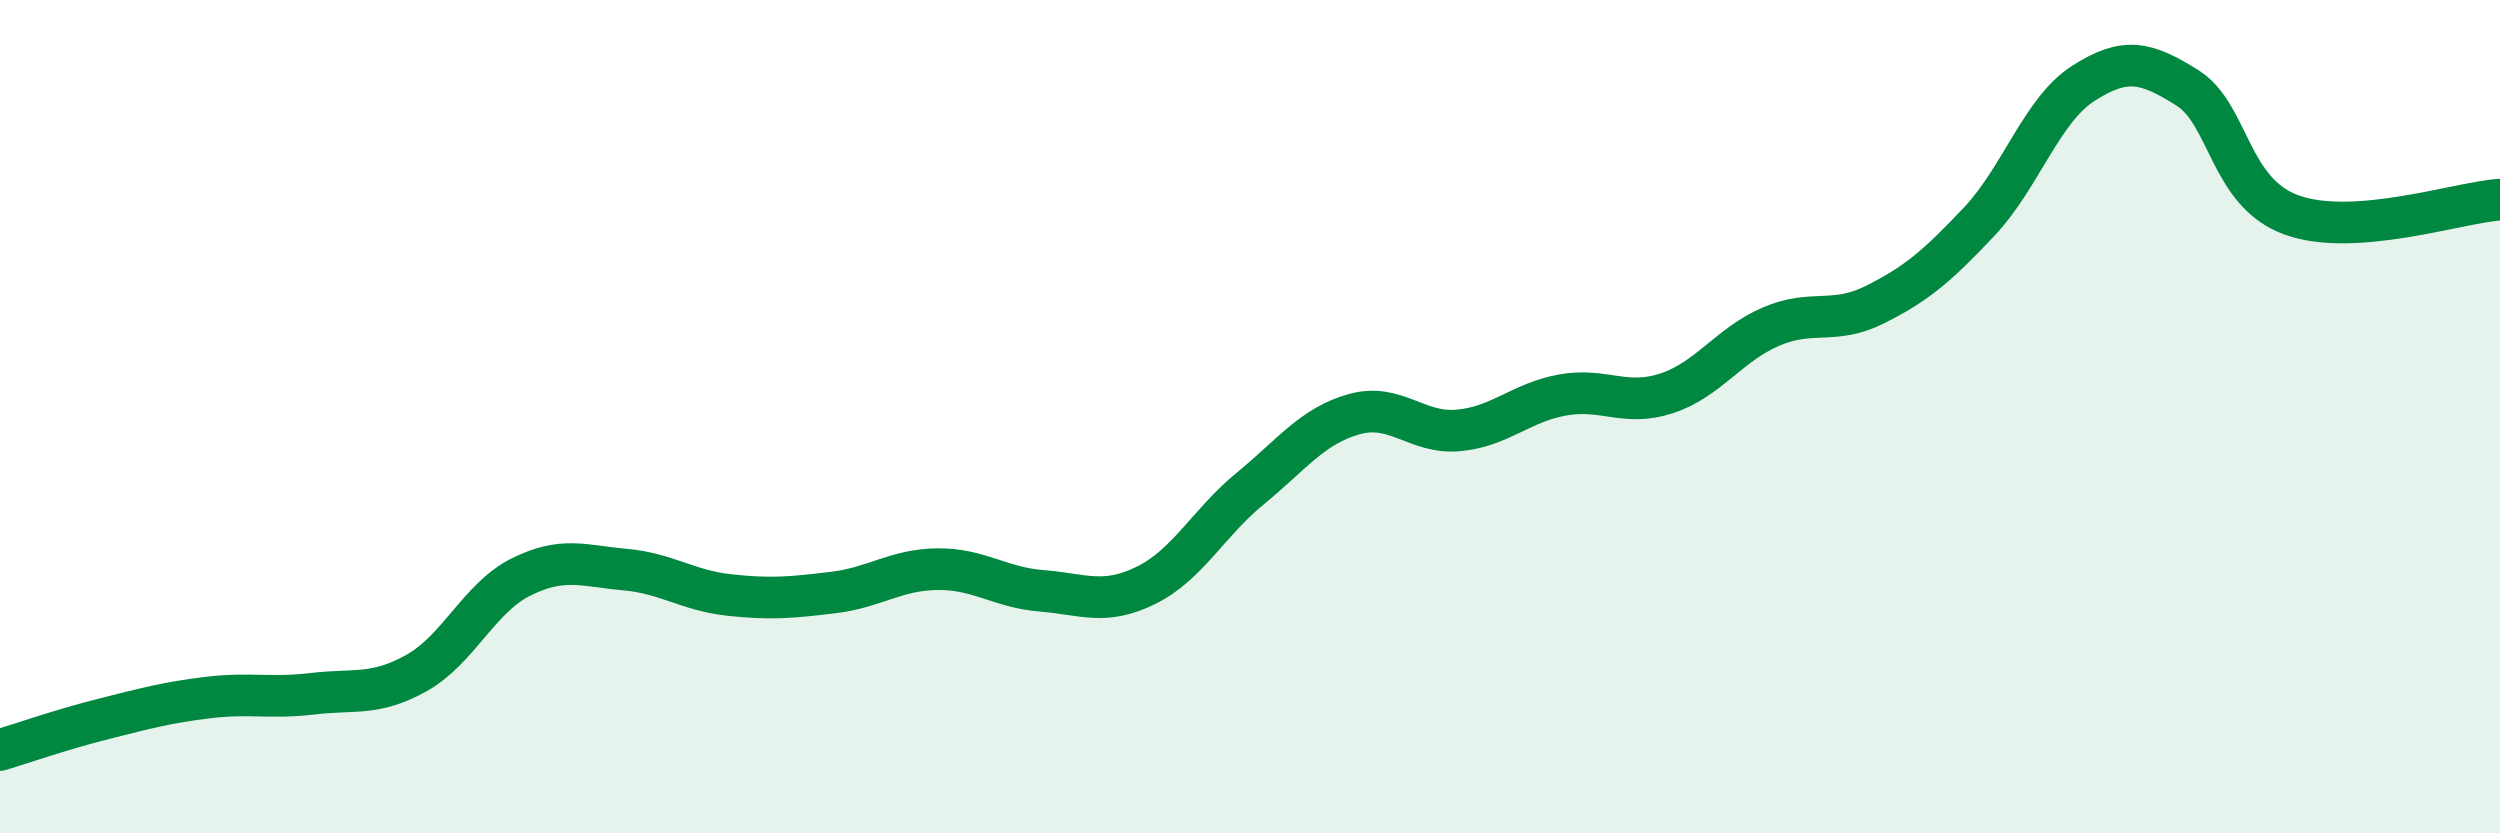 
    <svg width="60" height="20" viewBox="0 0 60 20" xmlns="http://www.w3.org/2000/svg">
      <path
        d="M 0,18 C 0.5,17.85 1.5,17.5 2.5,17.25 C 3.5,17 4,16.86 5,16.74 C 6,16.62 6.5,16.77 7.5,16.65 C 8.5,16.53 9,16.71 10,16.15 C 11,15.59 11.5,14.35 12.5,13.85 C 13.5,13.35 14,13.58 15,13.67 C 16,13.76 16.5,14.17 17.5,14.28 C 18.5,14.39 19,14.34 20,14.22 C 21,14.1 21.5,13.67 22.5,13.66 C 23.5,13.65 24,14.1 25,14.18 C 26,14.26 26.5,14.54 27.5,14.05 C 28.5,13.56 29,12.55 30,11.73 C 31,10.91 31.5,10.22 32.5,9.94 C 33.5,9.66 34,10.42 35,10.33 C 36,10.24 36.5,9.66 37.5,9.48 C 38.5,9.3 39,9.77 40,9.44 C 41,9.11 41.5,8.27 42.5,7.84 C 43.5,7.41 44,7.81 45,7.31 C 46,6.81 46.5,6.38 47.5,5.32 C 48.5,4.26 49,2.64 50,2 C 51,1.36 51.5,1.48 52.5,2.11 C 53.5,2.74 53.5,4.62 55,5.16 C 56.5,5.7 59,4.86 60,4.79L60 20L0 20Z"
        fill="#008740"
        opacity="0.1"
        stroke-linecap="round"
        stroke-linejoin="round"
      />
      <path
        d="M 0,18 C 0.5,17.85 1.5,17.5 2.5,17.25 C 3.5,17 4,16.86 5,16.74 C 6,16.62 6.5,16.77 7.5,16.65 C 8.5,16.53 9,16.71 10,16.15 C 11,15.59 11.5,14.35 12.5,13.85 C 13.5,13.35 14,13.58 15,13.67 C 16,13.76 16.5,14.17 17.5,14.28 C 18.5,14.39 19,14.34 20,14.22 C 21,14.1 21.5,13.67 22.5,13.66 C 23.5,13.65 24,14.1 25,14.18 C 26,14.26 26.5,14.54 27.5,14.05 C 28.5,13.56 29,12.55 30,11.73 C 31,10.91 31.5,10.22 32.5,9.94 C 33.5,9.66 34,10.42 35,10.33 C 36,10.24 36.5,9.66 37.5,9.48 C 38.5,9.3 39,9.77 40,9.44 C 41,9.11 41.5,8.27 42.5,7.84 C 43.5,7.41 44,7.81 45,7.31 C 46,6.81 46.5,6.38 47.5,5.32 C 48.5,4.26 49,2.64 50,2 C 51,1.36 51.5,1.48 52.5,2.11 C 53.5,2.74 53.5,4.62 55,5.16 C 56.5,5.7 59,4.86 60,4.79"
        stroke="#008740"
        stroke-width="1"
        fill="none"
        stroke-linecap="round"
        stroke-linejoin="round"
      />
    </svg>
  